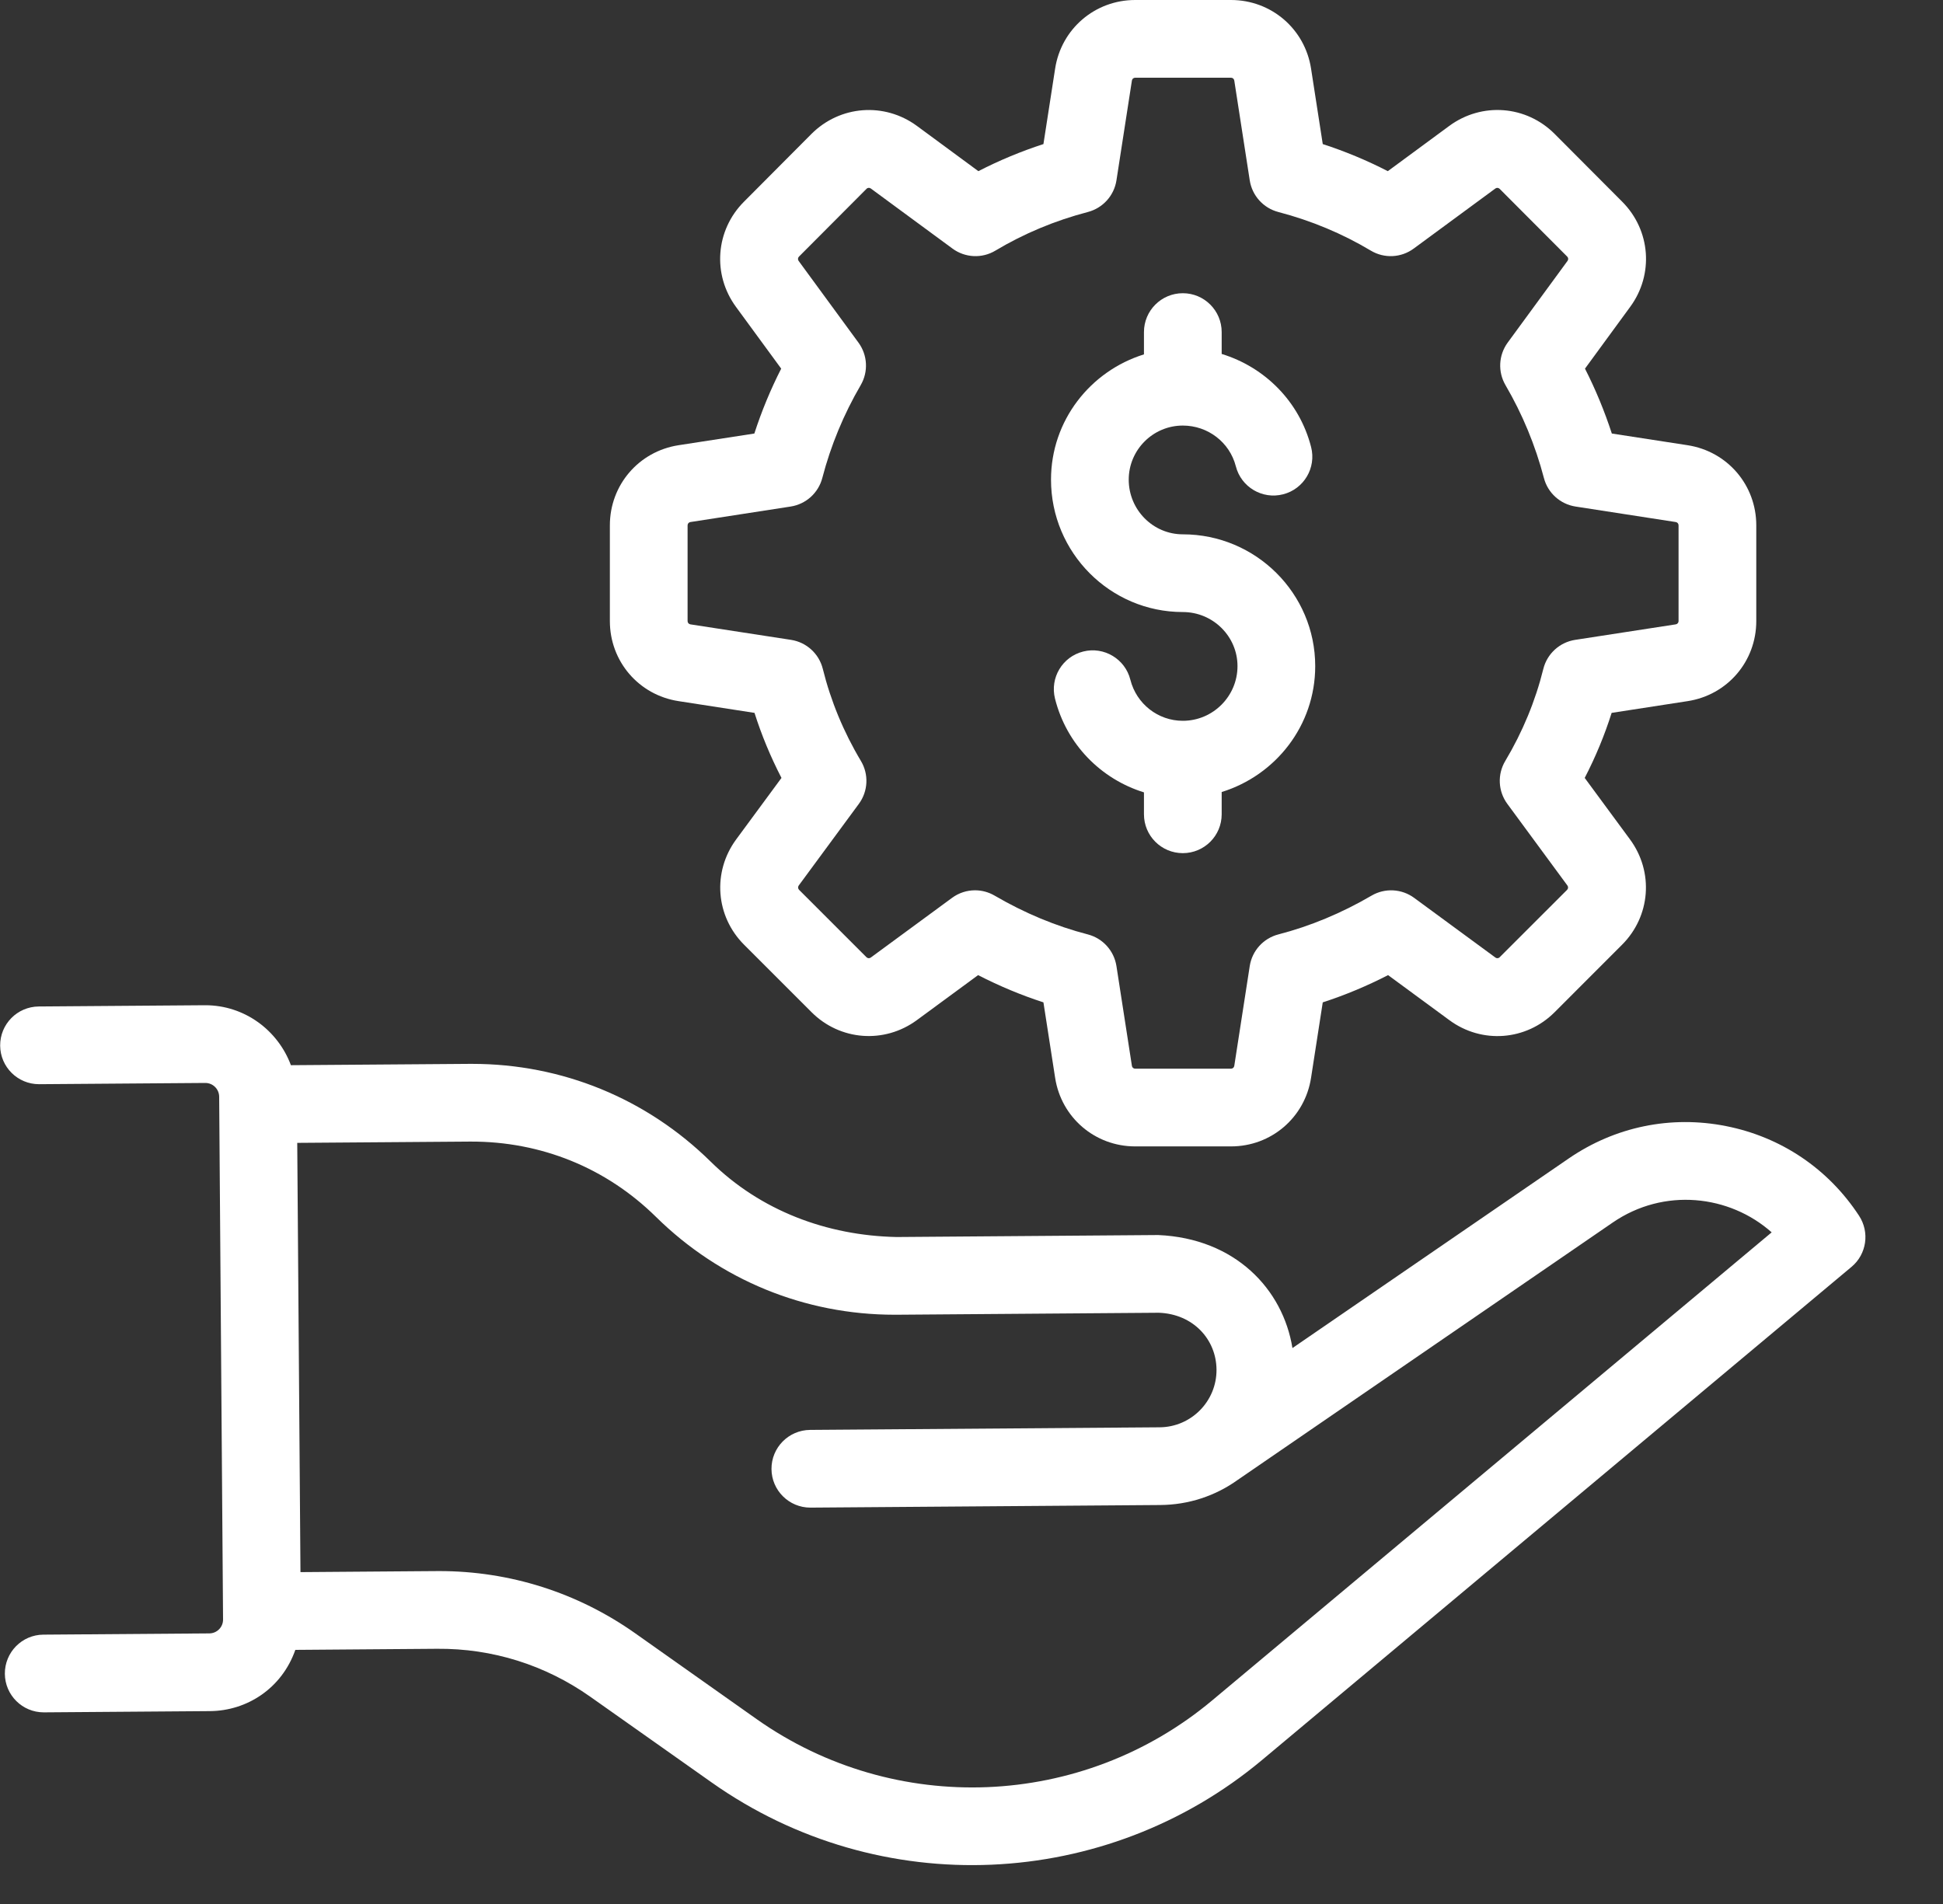 <?xml version="1.0" encoding="utf-8" ?>
<svg xmlns="http://www.w3.org/2000/svg" xmlns:xlink="http://www.w3.org/1999/xlink" width="50" height="49">
	<rect width="100%" height="100%" fill="#333333" stroke="none"/>
	<path fill="white" transform="translate(0.004 25.87)" d="M44.411 3.11C42.991 2.829 41.556 3.126 40.364 3.944L33.255 8.823C33.01 7.309 31.785 6.001 29.801 5.914L23.068 5.965C21.274 5.928 19.566 5.288 18.283 4.024C16.635 2.401 14.459 1.509 12.148 1.509C12.125 1.509 12.102 1.509 12.08 1.509L7.482 1.543C7.148 0.645 6.29 0 5.28 0C5.274 0 5.268 0 5.263 0L0.993 0.032C0.44 0.037 -0.004 0.487 2.5253594e-05 1.04C0.004 1.589 0.451 2.032 1 2.032L1.007 2.032C3.497 2.014 2.795 2.019 5.28 2C5.475 2 5.634 2.158 5.636 2.353C5.706 11.692 5.677 7.805 5.736 15.808C5.738 16.004 5.58 16.164 5.384 16.166L1.113 16.198C0.561 16.201 0.117 16.653 0.121 17.205C0.125 17.755 0.572 18.198 1.121 18.198L1.128 18.198L5.399 18.166C6.349 18.159 7.247 17.584 7.596 16.59L11.246 16.562C12.666 16.55 14.029 16.979 15.189 17.798L18.311 20.003C22.64 23.061 28.461 22.78 32.473 19.424L47.642 6.733C48.031 6.408 48.114 5.843 47.836 5.418C47.045 4.209 45.828 3.389 44.411 3.11L44.411 3.11ZM31.19 17.89C27.847 20.688 23.025 20.885 19.464 18.37L16.343 16.164C14.858 15.115 13.115 14.562 11.299 14.562C11.172 14.562 11.346 14.562 7.728 14.589C7.721 13.702 7.653 4.664 7.645 3.542L12.095 3.509C13.917 3.501 15.596 4.184 16.879 5.449C18.528 7.073 20.705 7.965 23.017 7.965C23.141 7.965 22.38 7.97 29.816 7.914C30.701 7.946 31.295 8.6 31.301 9.377C31.307 10.19 30.651 10.856 29.838 10.862L20.842 10.929C20.29 10.934 19.845 11.384 19.849 11.937C19.853 12.486 20.3 12.929 20.849 12.929L20.856 12.929L29.853 12.862C30.581 12.857 31.273 12.629 31.852 12.212L41.496 5.593C42.817 4.685 44.505 4.882 45.587 5.845L31.19 17.89Z"/>
	<path fill="white" transform="translate(15.694 0)" d="M26.052 5.192L24.314 3.448C23.581 2.711 22.439 2.624 21.601 3.24L20.019 4.405C19.483 4.129 18.924 3.896 18.345 3.708L18.044 1.766C17.886 0.743 17.019 0 15.984 0L13.518 0C12.483 0 11.616 0.743 11.458 1.766L11.157 3.708C10.578 3.896 10.018 4.129 9.483 4.405L7.901 3.24C7.063 2.625 5.922 2.712 5.187 3.447L3.45 5.192C2.719 5.925 2.633 7.062 3.244 7.896L4.409 9.487C4.135 10.024 3.904 10.583 3.718 11.157L1.766 11.458C0.743 11.617 0 12.484 0 13.519L0 15.984C0 17.02 0.743 17.887 1.768 18.044L3.722 18.346C3.904 18.919 4.136 19.478 4.416 20.02L3.25 21.603C2.634 22.441 2.72 23.58 3.455 24.314L5.189 26.048C5.922 26.782 7.062 26.869 7.899 26.254L9.476 25.095C10.023 25.376 10.585 25.611 11.157 25.796L11.458 27.737C11.616 28.76 12.483 29.503 13.518 29.503L15.984 29.503C17.019 29.503 17.886 28.76 18.044 27.737L18.345 25.796C18.916 25.611 19.479 25.376 20.026 25.095L21.603 26.254C22.44 26.871 23.58 26.783 24.312 26.049L26.046 24.314C26.781 23.58 26.868 22.44 26.252 21.603L25.086 20.02C25.366 19.479 25.598 18.919 25.779 18.346L27.734 18.044C28.758 17.887 29.501 17.02 29.501 15.984L29.501 13.519C29.501 12.484 28.759 11.617 27.735 11.458L25.784 11.157C25.597 10.583 25.366 10.024 25.093 9.487L26.257 7.896C26.869 7.062 26.782 5.925 26.052 5.192L26.052 5.192ZM27.429 13.435C27.471 13.441 27.501 13.477 27.501 13.519L27.501 15.984C27.501 16.026 27.471 16.061 27.429 16.068L24.84 16.467C24.441 16.529 24.118 16.824 24.021 17.215C23.817 18.039 23.488 18.835 23.042 19.583C22.835 19.928 22.856 20.364 23.095 20.688L24.641 22.789C24.666 22.822 24.663 22.87 24.633 22.9L22.897 24.635C22.869 24.665 22.821 24.668 22.788 24.643L20.697 23.107C20.376 22.871 19.944 22.848 19.601 23.049C18.831 23.499 18.024 23.835 17.204 24.047C16.817 24.147 16.527 24.467 16.466 24.862L16.068 27.431C16.062 27.473 16.026 27.503 15.984 27.503L13.518 27.503C13.476 27.503 13.44 27.473 13.434 27.431L13.036 24.862C12.974 24.467 12.685 24.147 12.298 24.047C11.478 23.835 10.671 23.499 9.901 23.049C9.745 22.958 9.571 22.912 9.397 22.912C9.188 22.912 8.98 22.978 8.805 23.107L6.714 24.643C6.681 24.668 6.634 24.665 6.604 24.635L4.868 22.899C4.839 22.87 4.836 22.822 4.86 22.789L6.407 20.688C6.646 20.364 6.667 19.928 6.46 19.583C6.013 18.835 5.684 18.038 5.48 17.215C5.383 16.824 5.061 16.529 4.662 16.467L2.072 16.068C2.03 16.061 2 16.026 2 15.984L2 13.519C2 13.477 2.031 13.441 2.072 13.435L4.652 13.036C5.046 12.975 5.366 12.686 5.467 12.3C5.685 11.464 6.018 10.66 6.454 9.913C6.655 9.569 6.633 9.139 6.397 8.817L4.857 6.714C4.833 6.68 4.836 6.634 4.866 6.604L6.604 4.86C6.634 4.828 6.681 4.826 6.715 4.851L8.815 6.396C9.14 6.636 9.576 6.657 9.921 6.45C10.654 6.011 11.455 5.677 12.3 5.456C12.686 5.355 12.975 5.035 13.036 4.642L13.434 2.072C13.44 2.03 13.476 2 13.518 2L15.984 2C16.026 2 16.062 2.03 16.068 2.072L16.466 4.641C16.527 5.035 16.816 5.355 17.202 5.456C18.047 5.677 18.848 6.011 19.582 6.45C19.927 6.657 20.362 6.636 20.687 6.396L22.787 4.851C22.821 4.826 22.867 4.83 22.897 4.86L24.636 6.604C24.666 6.634 24.669 6.68 24.644 6.714L23.104 8.817C22.869 9.139 22.847 9.569 23.048 9.913C23.484 10.659 23.816 11.462 24.036 12.301C24.136 12.687 24.457 12.975 24.85 13.036L27.429 13.435Z"/>
	<path fill="white" transform="translate(27.046 7.546)" d="M3.392 6.205C2.625 6.205 2 5.574 2 4.798C2 4.031 2.625 3.406 3.392 3.406C4.037 3.406 4.598 3.837 4.756 4.454C4.893 4.989 5.437 5.313 5.973 5.175C6.508 5.038 6.831 4.493 6.693 3.958C6.394 2.79 5.504 1.903 4.392 1.563L4.392 1C4.392 0.448 3.944 0 3.392 0C2.839 0 2.392 0.448 2.392 1L2.392 1.574C1.011 2.004 0 3.278 0 4.798C0 6.677 1.521 8.205 3.392 8.205C4.167 8.205 4.799 8.83 4.799 9.597C4.799 10.373 4.167 11.004 3.392 11.004C2.754 11.004 2.199 10.569 2.042 9.947C1.908 9.411 1.361 9.086 0.829 9.221C0.293 9.355 -0.032 9.898 0.103 10.434C0.398 11.61 1.283 12.502 2.392 12.846L2.392 13.41C2.392 13.963 2.839 14.41 3.392 14.41C3.944 14.41 4.392 13.963 4.392 13.41L4.392 12.837C5.781 12.407 6.799 11.126 6.799 9.597C6.799 7.727 5.271 6.205 3.392 6.205L3.392 6.205Z"/>
</svg>
